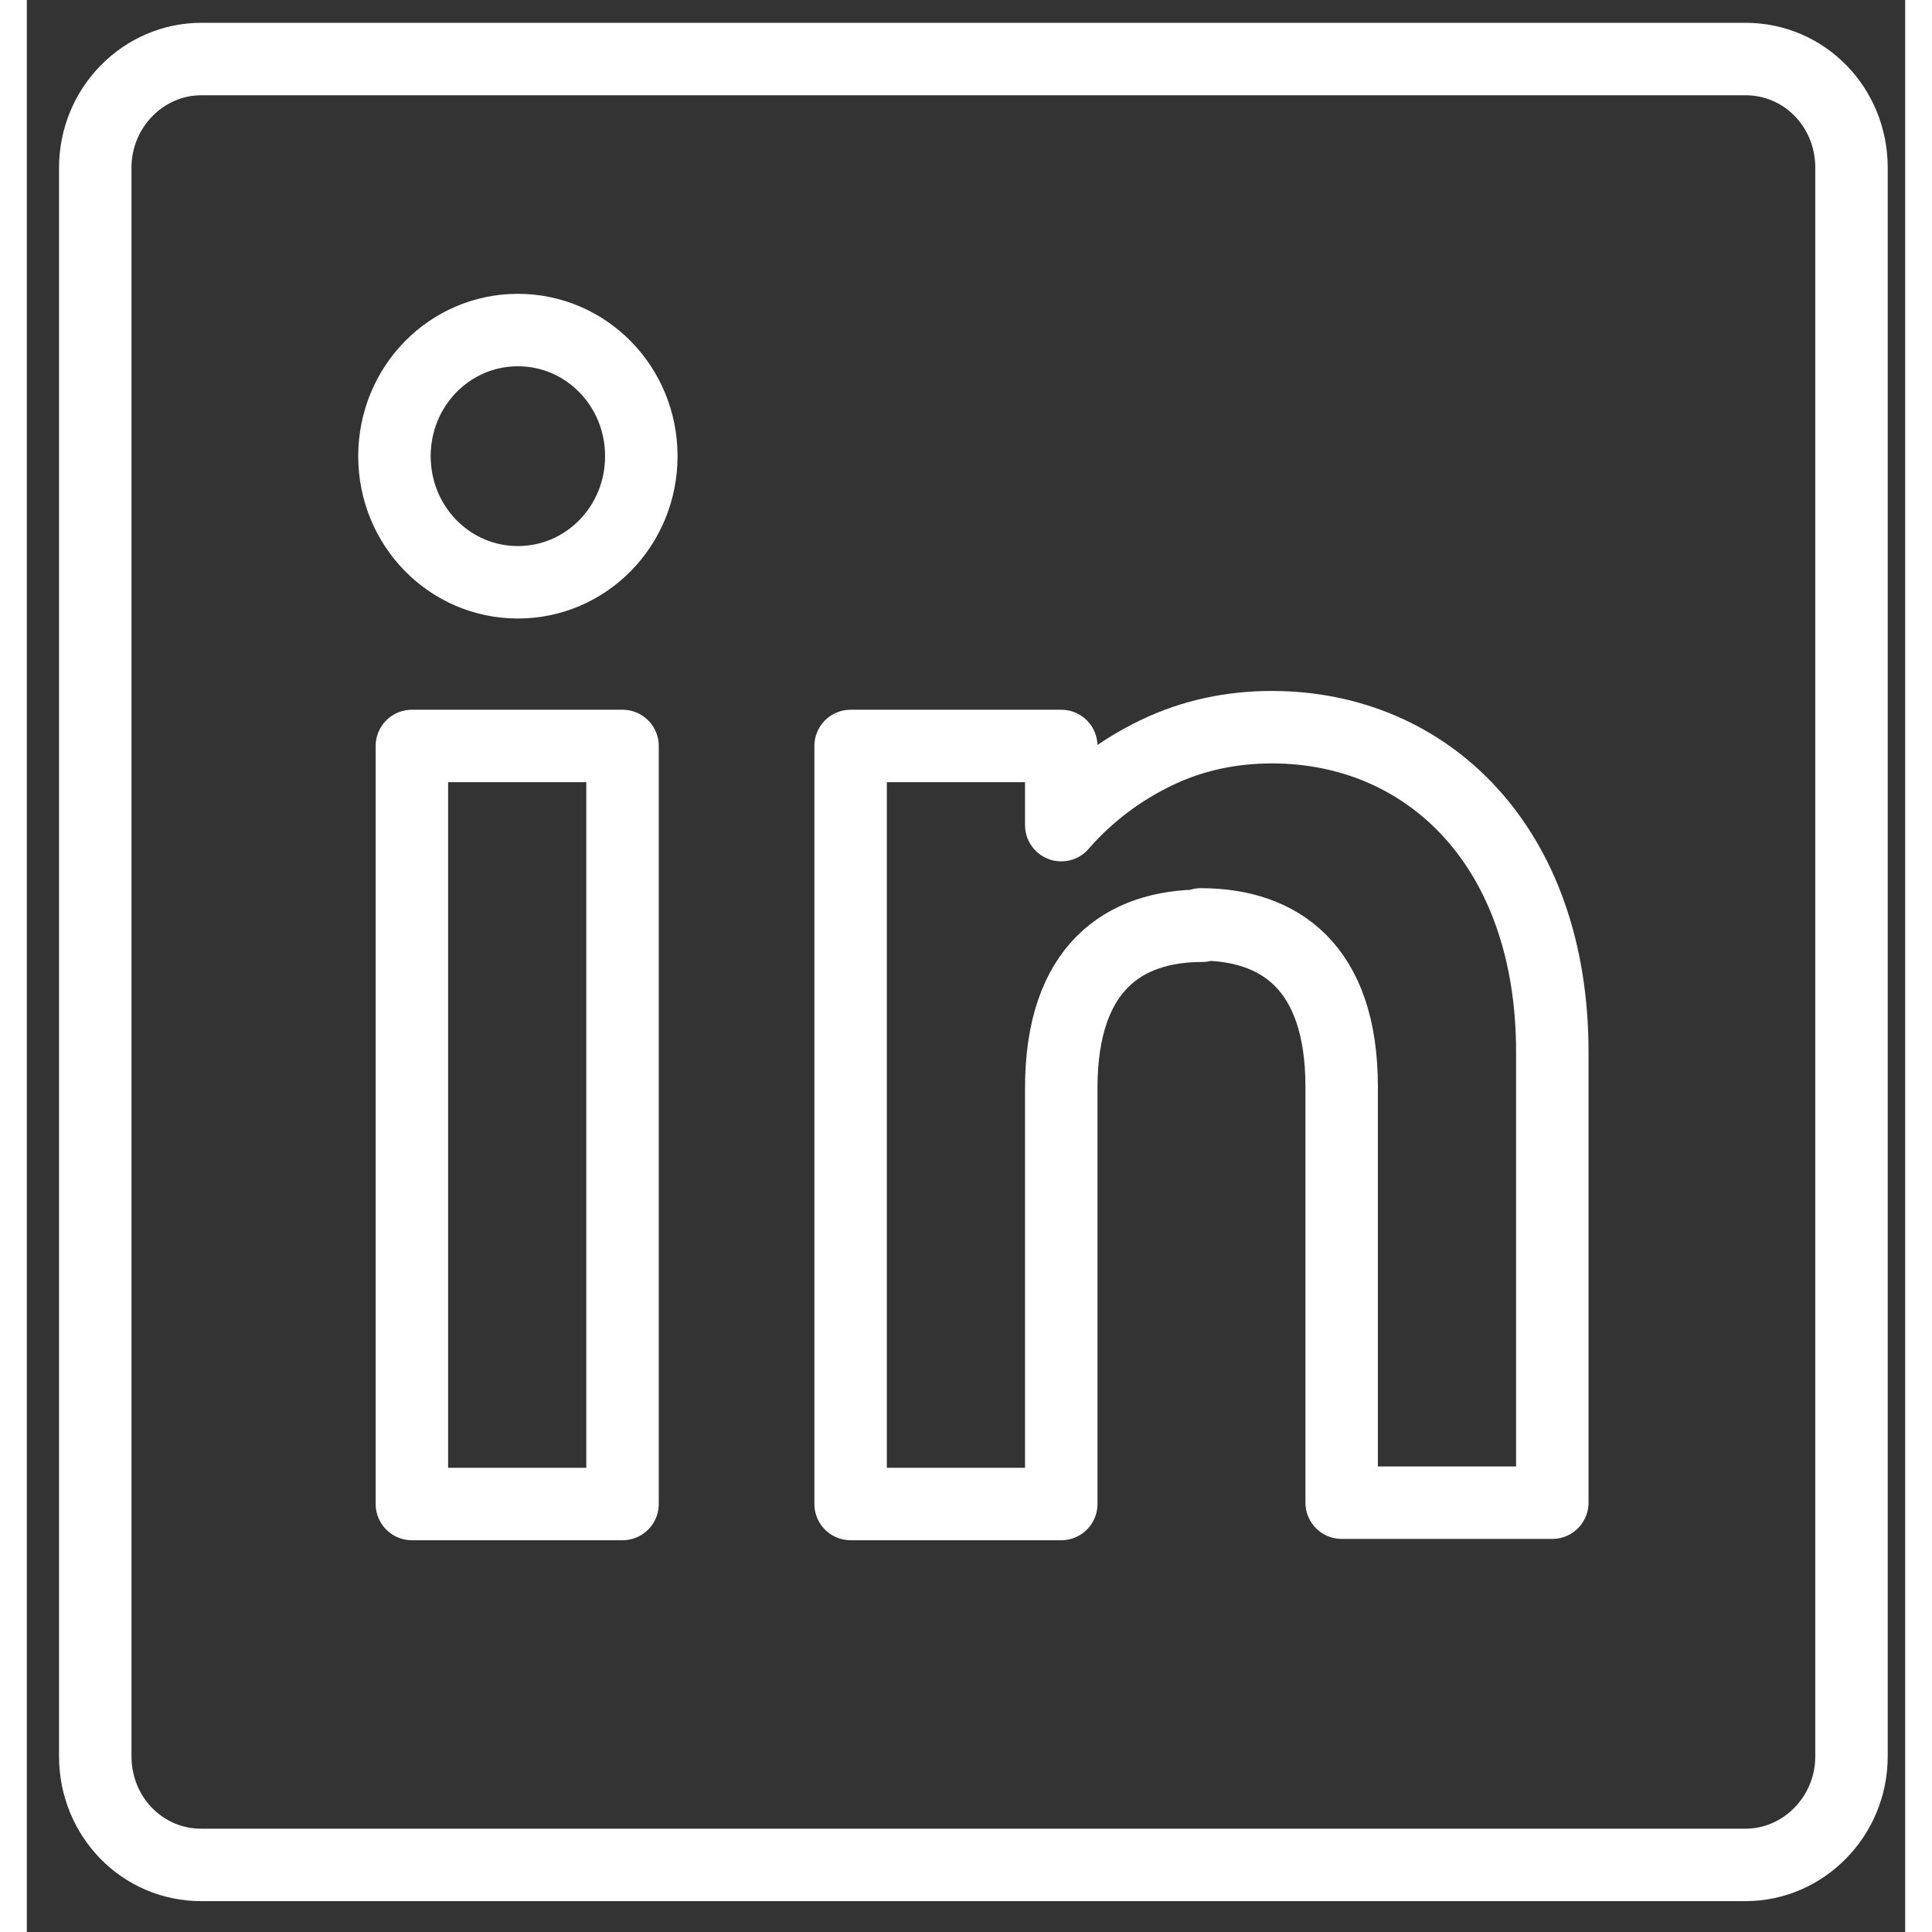 <?xml version="1.0" encoding="UTF-8"?>
<svg width="124" height="124" id="Capa_1" data-name="Capa 1" xmlns="http://www.w3.org/2000/svg" version="1.1" viewBox="0 0 140 144">
  <rect x="0" y="0" width="140" height="144" fill="#333333" stroke="none"/>
  <defs>
    <style>
      .cls-1 {
        stroke-miterlimit: 10;
      }

      .cls-1, .cls-2 {
        fill: none;
        stroke: #fff;
        stroke-width: 5.4px;
      }

      .cls-2 {
        stroke-linecap: round;
        stroke-linejoin: round;
      }
    </style>
  </defs>
  <path class="cls-1" d="M128.1,4.4H13c-4.3,0-7.9,3.6-7.9,8.1v118.4c0,4.5,3.5,8.1,7.9,8.1h115.1c4.3,0,7.9-3.6,7.9-8.1V12.5c0-4.5-3.5-8.1-7.9-8.1Z"/>
  <path class="cls-2" d="M28.7,55.6h15.7v56.5h-15.7v-56.5Z"/>
  <path class="cls-2" d="M36.6,43.4c5.1,0,9.2-4.2,9.2-9.4s-4.1-9.4-9.2-9.4-9.2,4.2-9.2,9.4,4.1,9.4,9.2,9.4Z"/>
  <path class="cls-2" d="M87.6,69c-5.8,0-10.5,3.1-10.5,12.1v31h-15.7v-56.5h15.7v5.9h0c2-2.3,4.4-4.1,7.1-5.4,2.7-1.3,5.6-1.9,8.6-1.9,11.6,0,20.9,8.9,20.9,24.2v33.6h-15.7v-31c0-9-4.7-12.1-10.5-12.1Z"/>
</svg>